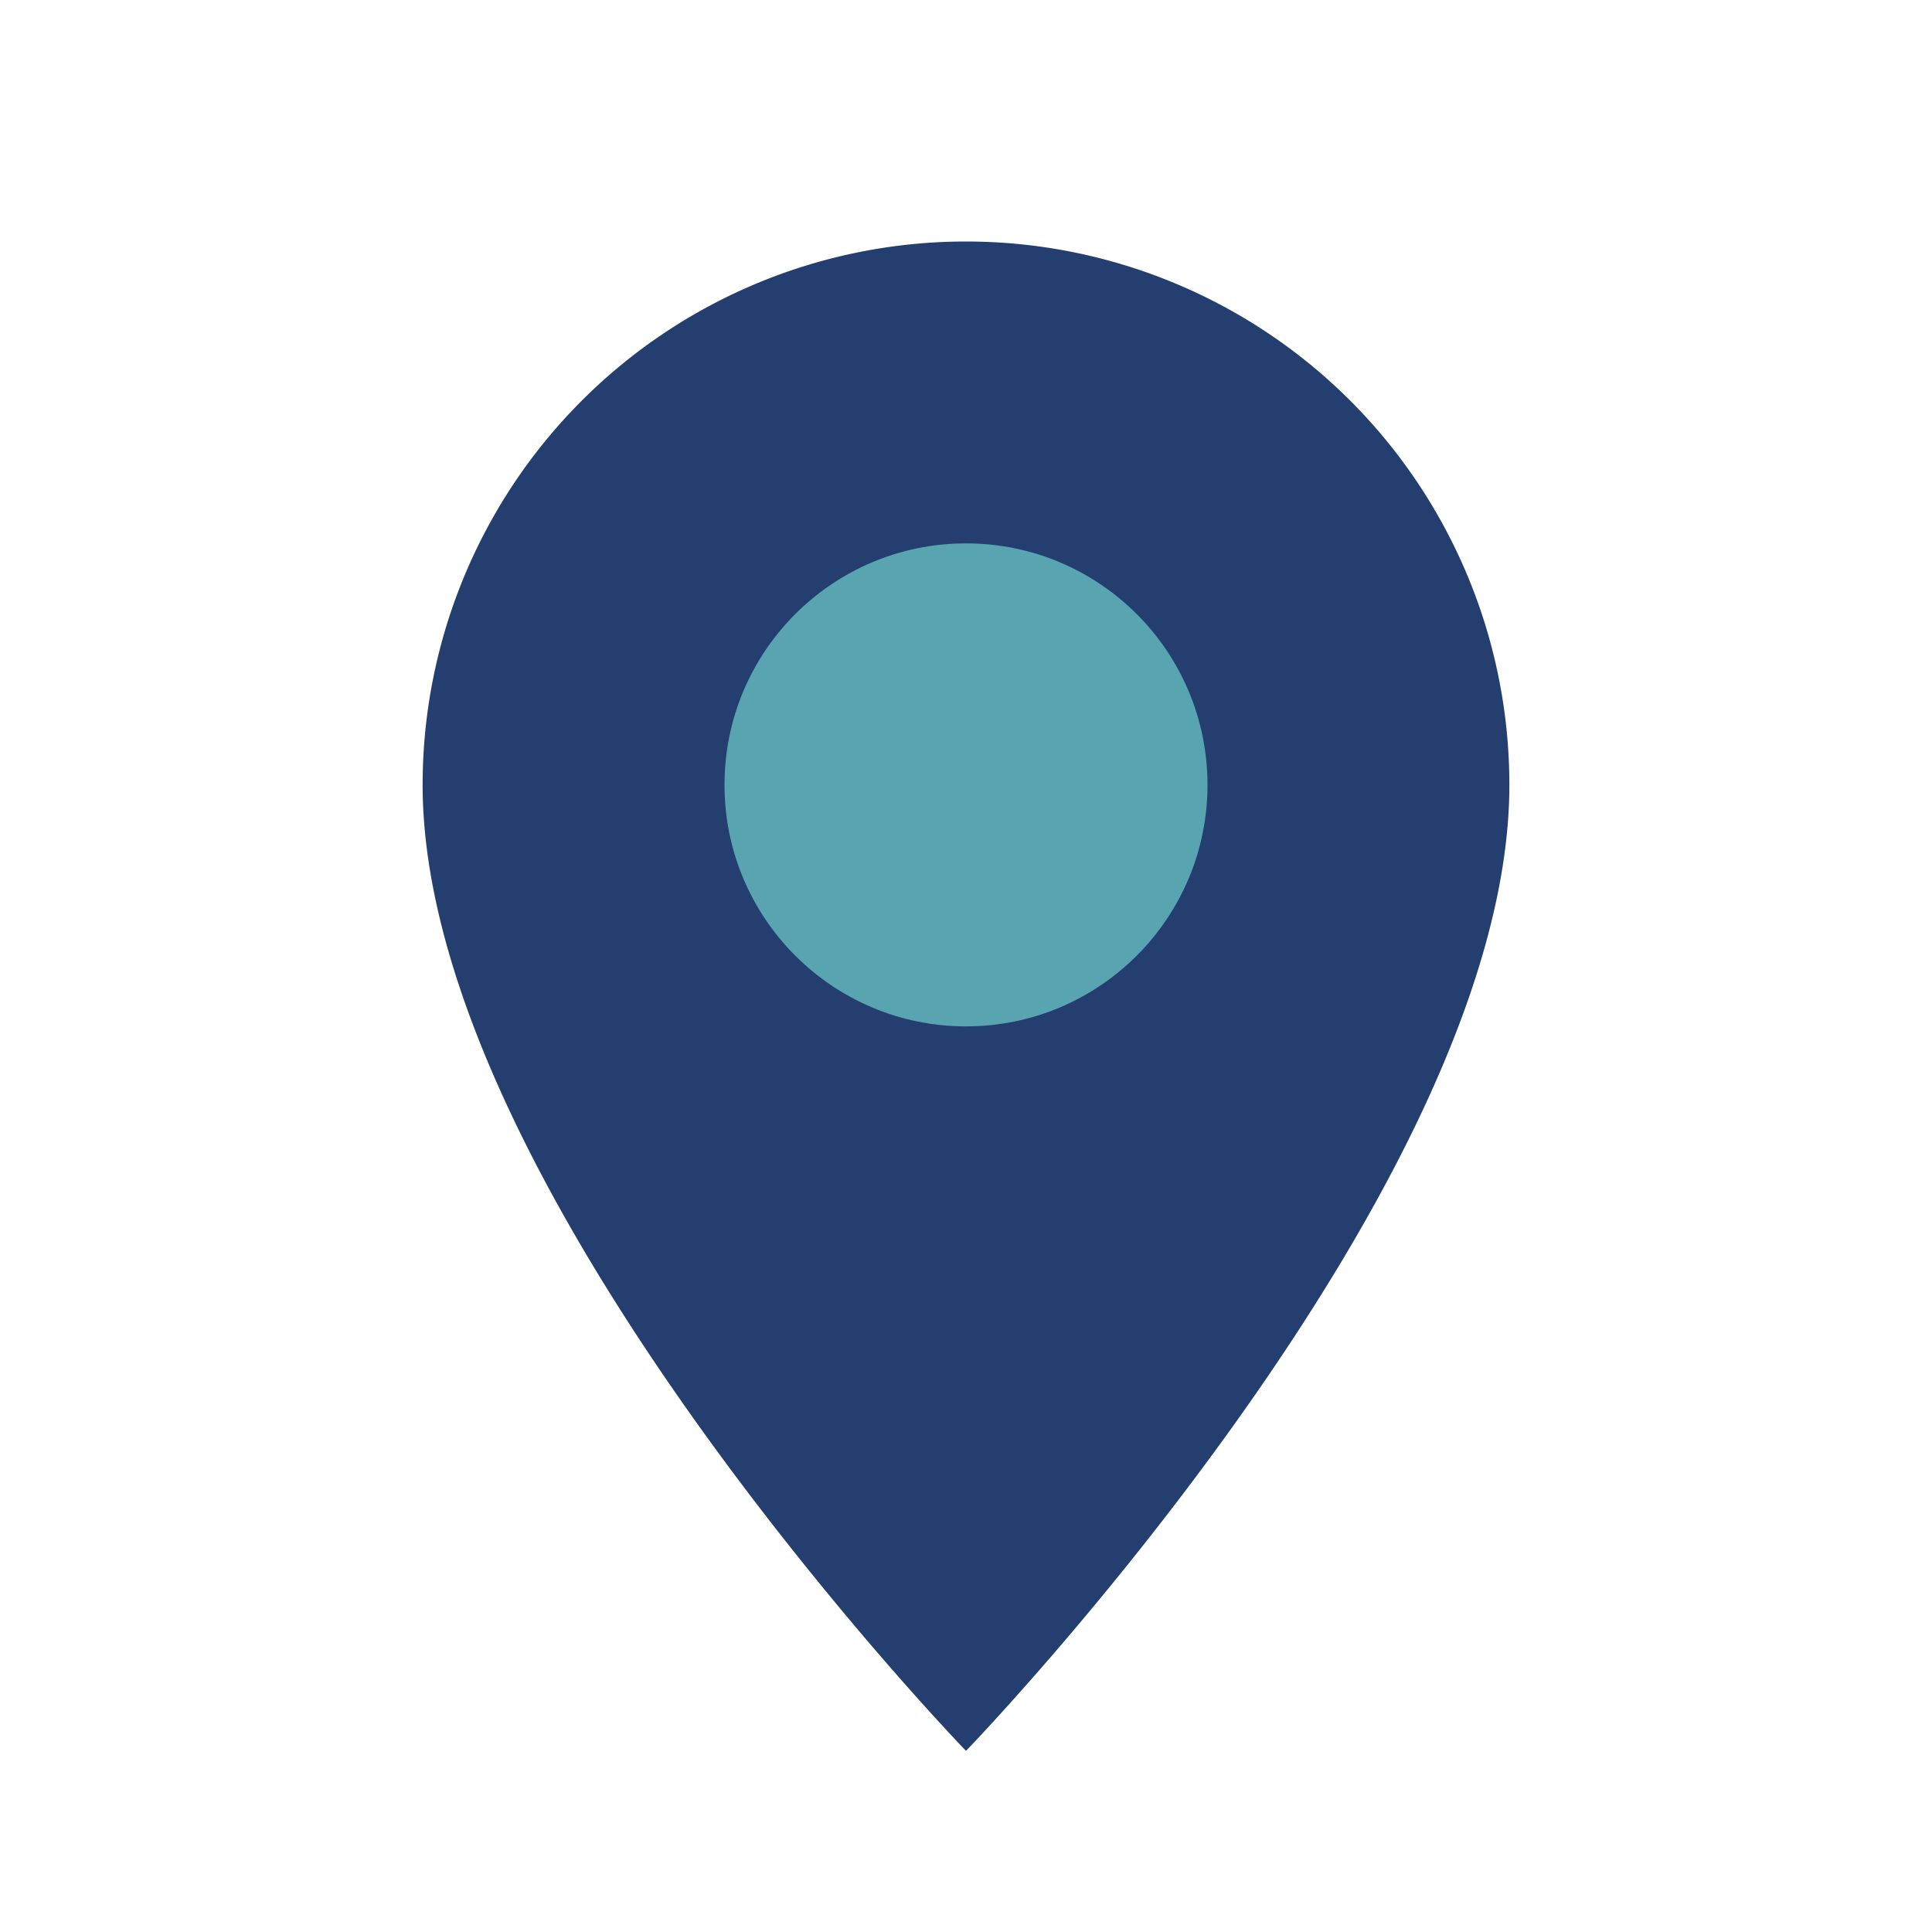 <?xml version="1.0" encoding="UTF-8"?>
<svg xmlns="http://www.w3.org/2000/svg" width="32" height="32" viewBox="0 0 32 32"><path fill="#253E70" d="M16 29s9-9.3 9-16A9 9 0 0 0 7 13c0 6.7 9 16 9 16z"/><circle cx="16" cy="13" r="4" fill="#58A4B0"/></svg>